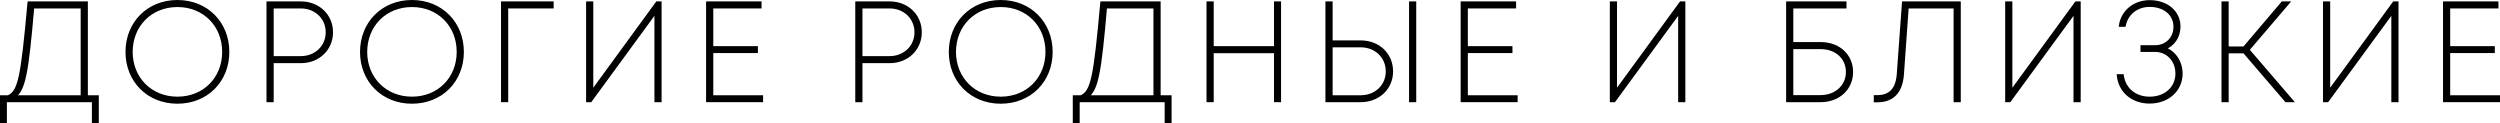 <?xml version="1.0" encoding="UTF-8"?> <svg xmlns="http://www.w3.org/2000/svg" viewBox="0 0 196.007 9.682" fill="none"><path d="M6.788 7.569H7.646V9.582H7.305V7.91H0.441V9.582H0.1V7.569H0.65C1.508 7.162 1.717 6.139 2.256 0.21H6.788V7.569ZM2.586 0.562C2.146 5.644 1.915 7.019 1.145 7.569H6.425V0.562H2.586Z" fill="black"></path><path d="M13.91 8.031C11.589 8.031 9.939 6.326 9.939 4.071C9.939 1.816 11.589 0.1 13.91 0.1C16.22 0.1 17.881 1.805 17.881 4.071C17.881 6.337 16.22 8.031 13.91 8.031ZM13.91 7.679C16.011 7.679 17.518 6.128 17.518 4.071C17.518 2.003 16.011 0.452 13.91 0.452C11.809 0.452 10.302 2.014 10.302 4.071C10.302 6.117 11.809 7.679 13.91 7.679Z" fill="black"></path><path d="M23.59 0.21C24.965 0.21 26.01 1.2 26.01 2.531C26.01 3.851 24.976 4.852 23.59 4.852H21.357V7.91H20.994V0.21H23.59ZM23.579 4.5C24.756 4.5 25.636 3.653 25.636 2.531C25.636 1.409 24.756 0.562 23.579 0.562H21.357V4.5H23.579Z" fill="black"></path><path d="M32.298 8.031C29.977 8.031 28.327 6.326 28.327 4.071C28.327 1.816 29.977 0.1 32.298 0.1C34.608 0.1 36.269 1.805 36.269 4.071C36.269 6.337 34.608 8.031 32.298 8.031ZM32.298 7.679C34.399 7.679 35.906 6.128 35.906 4.071C35.906 2.003 34.399 0.452 32.298 0.452C30.197 0.452 28.69 2.014 28.69 4.071C28.69 6.117 30.197 7.679 32.298 7.679Z" fill="black"></path><path d="M43.309 0.21V0.562H39.745V7.91H39.382V0.21H43.309Z" fill="black"></path><path d="M51.508 0.21H51.771V7.91H51.409V0.936L46.305 7.91H46.052V0.21H46.415V7.184L51.508 0.21Z" fill="black"></path><path d="M55.823 7.569H59.728V7.91H55.46V0.21H59.608V0.562H55.823V3.719H59.321V4.06H55.823V7.569Z" fill="black"></path><path d="M69.752 0.21C71.127 0.21 72.172 1.2 72.172 2.531C72.172 3.851 71.138 4.852 69.752 4.852H67.519V7.91H67.156V0.21H69.752ZM69.741 4.5C70.918 4.5 71.798 3.653 71.798 2.531C71.798 1.409 70.918 0.562 69.741 0.562H67.519V4.5H69.741Z" fill="black"></path><path d="M78.46 8.031C76.139 8.031 74.489 6.326 74.489 4.071C74.489 1.816 76.139 0.1 78.46 0.1C80.77 0.1 82.431 1.805 82.431 4.071C82.431 6.337 80.77 8.031 78.46 8.031ZM78.46 7.679C80.561 7.679 82.068 6.128 82.068 4.071C82.068 2.003 80.561 0.452 78.46 0.452C76.359 0.452 74.852 2.014 74.852 4.071C74.852 6.117 76.359 7.679 78.46 7.679Z" fill="black"></path><path d="M90.897 7.569H91.755V9.582H91.414V7.91H84.55V9.582H84.209V7.569H84.759C85.617 7.162 85.826 6.139 86.365 0.21H90.897V7.569ZM86.695 0.562C86.255 5.644 86.024 7.019 85.254 7.569H90.534V0.562H86.695Z" fill="black"></path><path d="M99.986 0.21H100.338V7.91H99.986V4.071H95.058V7.91H94.695V0.21H95.058V3.719H99.986V0.21Z" fill="black"></path><path d="M106.691 3.268C108.088 3.268 109.122 4.258 109.122 5.6C109.122 6.92 108.077 7.91 106.691 7.91H104.018V0.21H104.381V3.268H106.691ZM110.574 0.21H110.937V7.91H110.574V0.21ZM106.669 7.569C107.868 7.569 108.748 6.722 108.748 5.6C108.748 4.456 107.868 3.609 106.669 3.609H104.381V7.569H106.669Z" fill="black"></path><path d="M114.983 7.569H118.887V7.91H114.619V0.21H118.766V0.562H114.983V3.719H118.48V4.06H114.983V7.569Z" fill="black"></path><path d="M131.771 0.21H132.035V7.91H131.672V0.936L126.568 7.91H126.315V0.21H126.678V7.184L131.771 0.21Z" fill="black"></path><path d="M142.767 3.4C144.175 3.4 145.187 4.346 145.187 5.644C145.187 6.964 144.153 7.91 142.745 7.91H140.138V0.21H144.67V0.562H140.501V3.4H142.767ZM142.723 7.558C143.933 7.558 144.824 6.755 144.824 5.644C144.824 4.533 143.955 3.752 142.745 3.752H140.501V7.558H142.723Z" fill="black"></path><path d="M149.219 0.21H153.63V7.91H153.268V0.562H149.549L149.175 5.82C149.076 7.206 148.405 7.921 147.184 7.921H147.009V7.558H147.184C148.185 7.558 148.724 6.986 148.812 5.82L149.219 0.21Z" fill="black"></path><path d="M162.768 0.21H163.032V7.91H162.669V0.936L157.565 7.91H157.312V0.21H157.675V7.184L162.768 0.21Z" fill="black"></path><path d="M169.702 3.796C170.483 4.06 171.022 4.841 171.022 5.776C171.022 7.074 169.966 8.02 168.536 8.02C167.183 8.02 166.193 7.173 166.061 5.919H166.413C166.556 6.964 167.381 7.679 168.536 7.679C169.768 7.679 170.659 6.887 170.659 5.765C170.659 4.742 169.933 3.972 168.976 3.972H167.92V3.642H168.976C169.856 3.642 170.505 2.982 170.505 2.102C170.505 1.123 169.702 0.441 168.536 0.441C167.535 0.441 166.743 1.079 166.567 2.003H166.226C166.391 0.87 167.359 0.111 168.536 0.111C169.878 0.111 170.857 0.914 170.857 2.091C170.857 2.894 170.384 3.565 169.702 3.796Z" fill="black"></path><path d="M179.232 7.91L175.943 4.082H174.634V7.91H174.271V0.21H174.634V3.741H175.943L178.946 0.21H179.419L176.262 3.906L179.705 7.91H179.232Z" fill="black"></path><path d="M187.686 0.21H187.95V7.91H187.587V0.936L182.483 7.91H182.23V0.21H182.593V7.184L187.686 0.21Z" fill="black"></path><path d="M192.002 7.569H195.907V7.91H191.639V0.21H195.786V0.562H192.002V3.719H195.5V4.06H192.002V7.569Z" fill="black"></path><path d="M6.788 7.569H7.646V9.582H7.305V7.91H0.441V9.582H0.1V7.569H0.65C1.508 7.162 1.717 6.139 2.256 0.21H6.788V7.569ZM2.586 0.562C2.146 5.644 1.915 7.019 1.145 7.569H6.425V0.562H2.586Z" stroke="black" stroke-width="0.2"></path><path d="M13.91 8.031C11.589 8.031 9.939 6.326 9.939 4.071C9.939 1.816 11.589 0.1 13.91 0.1C16.22 0.1 17.881 1.805 17.881 4.071C17.881 6.337 16.22 8.031 13.91 8.031ZM13.91 7.679C16.011 7.679 17.518 6.128 17.518 4.071C17.518 2.003 16.011 0.452 13.91 0.452C11.809 0.452 10.302 2.014 10.302 4.071C10.302 6.117 11.809 7.679 13.91 7.679Z" stroke="black" stroke-width="0.2"></path><path d="M23.59 0.21C24.965 0.21 26.01 1.2 26.01 2.531C26.01 3.851 24.976 4.852 23.59 4.852H21.357V7.91H20.994V0.21H23.59ZM23.579 4.5C24.756 4.5 25.636 3.653 25.636 2.531C25.636 1.409 24.756 0.562 23.579 0.562H21.357V4.5H23.579Z" stroke="black" stroke-width="0.2"></path><path d="M32.298 8.031C29.977 8.031 28.327 6.326 28.327 4.071C28.327 1.816 29.977 0.1 32.298 0.1C34.608 0.1 36.269 1.805 36.269 4.071C36.269 6.337 34.608 8.031 32.298 8.031ZM32.298 7.679C34.399 7.679 35.906 6.128 35.906 4.071C35.906 2.003 34.399 0.452 32.298 0.452C30.197 0.452 28.69 2.014 28.69 4.071C28.69 6.117 30.197 7.679 32.298 7.679Z" stroke="black" stroke-width="0.2"></path><path d="M43.309 0.21V0.562H39.745V7.91H39.382V0.21H43.309Z" stroke="black" stroke-width="0.2"></path><path d="M51.508 0.21H51.771V7.91H51.409V0.936L46.305 7.91H46.052V0.21H46.415V7.184L51.508 0.21Z" stroke="black" stroke-width="0.2"></path><path d="M55.823 7.569H59.728V7.91H55.46V0.21H59.608V0.562H55.823V3.719H59.321V4.06H55.823V7.569Z" stroke="black" stroke-width="0.2"></path><path d="M69.752 0.21C71.127 0.21 72.172 1.2 72.172 2.531C72.172 3.851 71.138 4.852 69.752 4.852H67.519V7.91H67.156V0.21H69.752ZM69.741 4.5C70.918 4.5 71.798 3.653 71.798 2.531C71.798 1.409 70.918 0.562 69.741 0.562H67.519V4.5H69.741Z" stroke="black" stroke-width="0.2"></path><path d="M78.46 8.031C76.139 8.031 74.489 6.326 74.489 4.071C74.489 1.816 76.139 0.1 78.46 0.1C80.77 0.1 82.431 1.805 82.431 4.071C82.431 6.337 80.77 8.031 78.46 8.031ZM78.46 7.679C80.561 7.679 82.068 6.128 82.068 4.071C82.068 2.003 80.561 0.452 78.46 0.452C76.359 0.452 74.852 2.014 74.852 4.071C74.852 6.117 76.359 7.679 78.46 7.679Z" stroke="black" stroke-width="0.2"></path><path d="M90.897 7.569H91.755V9.582H91.414V7.91H84.55V9.582H84.209V7.569H84.759C85.617 7.162 85.826 6.139 86.365 0.21H90.897V7.569ZM86.695 0.562C86.255 5.644 86.024 7.019 85.254 7.569H90.534V0.562H86.695Z" stroke="black" stroke-width="0.2"></path><path d="M99.986 0.21H100.338V7.91H99.986V4.071H95.058V7.91H94.695V0.21H95.058V3.719H99.986V0.21Z" stroke="black" stroke-width="0.2"></path><path d="M106.691 3.268C108.088 3.268 109.122 4.258 109.122 5.6C109.122 6.92 108.077 7.91 106.691 7.91H104.018V0.21H104.381V3.268H106.691ZM110.574 0.21H110.937V7.91H110.574V0.21ZM106.669 7.569C107.868 7.569 108.748 6.722 108.748 5.6C108.748 4.456 107.868 3.609 106.669 3.609H104.381V7.569H106.669Z" stroke="black" stroke-width="0.2"></path><path d="M114.983 7.569H118.887V7.91H114.619V0.21H118.766V0.562H114.983V3.719H118.48V4.06H114.983V7.569Z" stroke="black" stroke-width="0.2"></path><path d="M131.771 0.21H132.035V7.91H131.672V0.936L126.568 7.91H126.315V0.21H126.678V7.184L131.771 0.21Z" stroke="black" stroke-width="0.2"></path><path d="M142.767 3.4C144.175 3.4 145.187 4.346 145.187 5.644C145.187 6.964 144.153 7.91 142.745 7.91H140.138V0.21H144.67V0.562H140.501V3.4H142.767ZM142.723 7.558C143.933 7.558 144.824 6.755 144.824 5.644C144.824 4.533 143.955 3.752 142.745 3.752H140.501V7.558H142.723Z" stroke="black" stroke-width="0.2"></path><path d="M149.219 0.21H153.63V7.91H153.268V0.562H149.549L149.175 5.82C149.076 7.206 148.405 7.921 147.184 7.921H147.009V7.558H147.184C148.185 7.558 148.724 6.986 148.812 5.82L149.219 0.21Z" stroke="black" stroke-width="0.2"></path><path d="M162.768 0.21H163.032V7.91H162.669V0.936L157.565 7.91H157.312V0.21H157.675V7.184L162.768 0.21Z" stroke="black" stroke-width="0.2"></path><path d="M169.702 3.796C170.483 4.06 171.022 4.841 171.022 5.776C171.022 7.074 169.966 8.02 168.536 8.02C167.183 8.02 166.193 7.173 166.061 5.919H166.413C166.556 6.964 167.381 7.679 168.536 7.679C169.768 7.679 170.659 6.887 170.659 5.765C170.659 4.742 169.933 3.972 168.976 3.972H167.92V3.642H168.976C169.856 3.642 170.505 2.982 170.505 2.102C170.505 1.123 169.702 0.441 168.536 0.441C167.535 0.441 166.743 1.079 166.567 2.003H166.226C166.391 0.87 167.359 0.111 168.536 0.111C169.878 0.111 170.857 0.914 170.857 2.091C170.857 2.894 170.384 3.565 169.702 3.796Z" stroke="black" stroke-width="0.2"></path><path d="M179.232 7.91L175.943 4.082H174.634V7.91H174.271V0.21H174.634V3.741H175.943L178.946 0.21H179.419L176.262 3.906L179.705 7.91H179.232Z" stroke="black" stroke-width="0.2"></path><path d="M187.686 0.21H187.95V7.91H187.587V0.936L182.483 7.91H182.23V0.21H182.593V7.184L187.686 0.21Z" stroke="black" stroke-width="0.2"></path><path d="M192.002 7.569H195.907V7.91H191.639V0.21H195.786V0.562H192.002V3.719H195.5V4.06H192.002V7.569Z" stroke="black" stroke-width="0.2"></path></svg> 